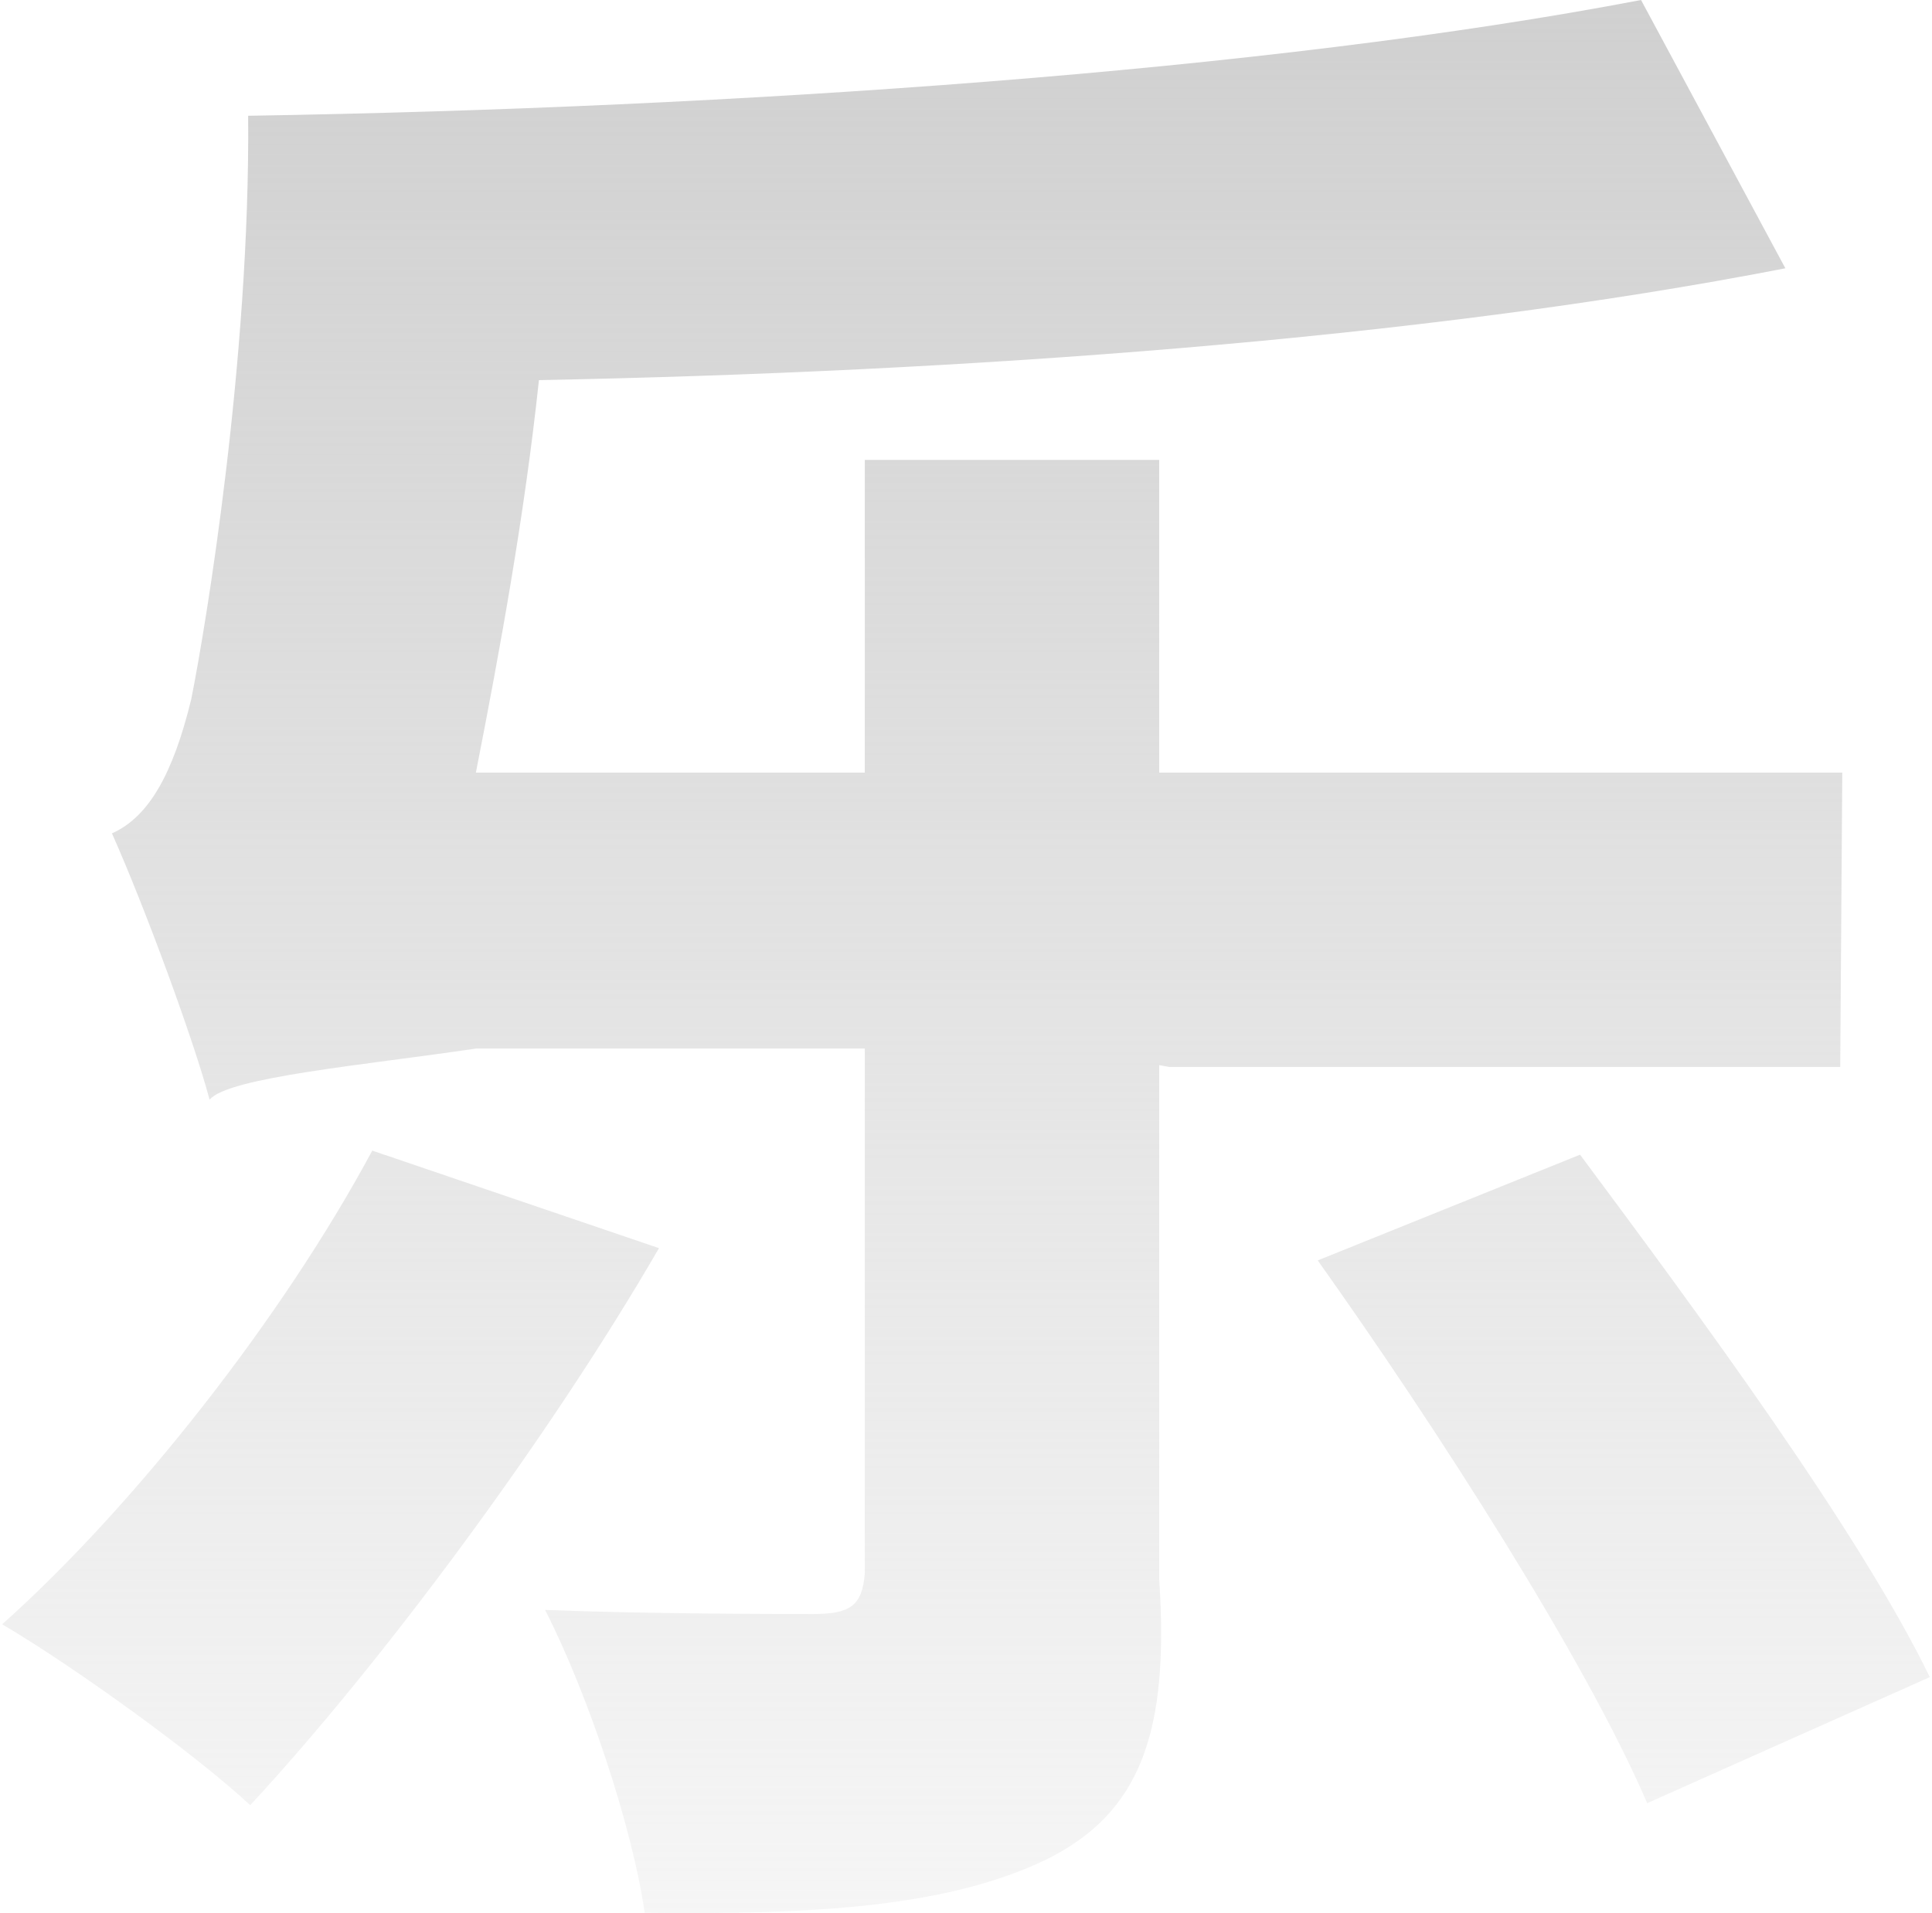 <svg xmlns:xlink="http://www.w3.org/1999/xlink" xmlns="http://www.w3.org/2000/svg" width="105px" height="104px"><defs><linearGradient gradientUnits="userSpaceOnUse" x1="52.499" y1="104.002" x2="52.499" y2="0" id="LinearGradient447"><stop id="Stop448" stop-color="#d0d0d0" stop-opacity="0.2" offset="0"></stop><stop id="Stop449" stop-color="#d0d0d0" offset="1"></stop></linearGradient></defs><g transform="matrix(1 0 0 1 -1184 -3156 )"><path d="M 20.232 62.548 L 35.814 67.85 C 29.736 78.351 20.566 90.614 13.6 98.13 C 10.507 95.258 3.875 90.506 0.119 88.297 C 7.301 81.885 15.367 71.61 20.232 62.548 Z M 63.551 58 L 63 57.904 L 63 85.862 C 63.551 94.149 62.004 98.572 56.81 101.11 C 51.504 103.653 44.321 104.095 35.038 103.982 C 34.375 99.343 31.945 92.048 29.623 87.517 C 35.259 87.737 42.112 87.737 44.209 87.737 C 46.197 87.737 46.86 87.296 47 85.528 L 47 57 L 25.868 57 C 19.79 57.9 12.387 58.562 11.391 59.78 C 10.507 56.466 7.856 49.279 6.084 45.302 C 8.072 44.419 9.398 42.097 10.394 38.008 C 11.17 34.139 13.6 19.554 13.487 6.294 C 40.011 5.857 68.965 3.868 89.187 0 L 97.031 14.585 C 77.14 18.454 52.275 20.221 29.29 20.663 C 28.514 27.958 27.189 35.248 25.863 42 L 47 42 L 47 25 L 63 25 L 63 42 L 100.124 42 L 100.012 58 L 63.551 58 Z M 71.616 68.517 L 85.873 62.769 C 92.284 71.389 101.013 83.211 104.881 91.169 L 89.52 98.022 C 86.206 90.285 78.136 77.688 71.616 68.517 Z " fill-rule="nonzero" fill="url(#LinearGradient447)" stroke="none" transform="matrix(1 0 0 1 1184 3156 )"></path></g></svg>